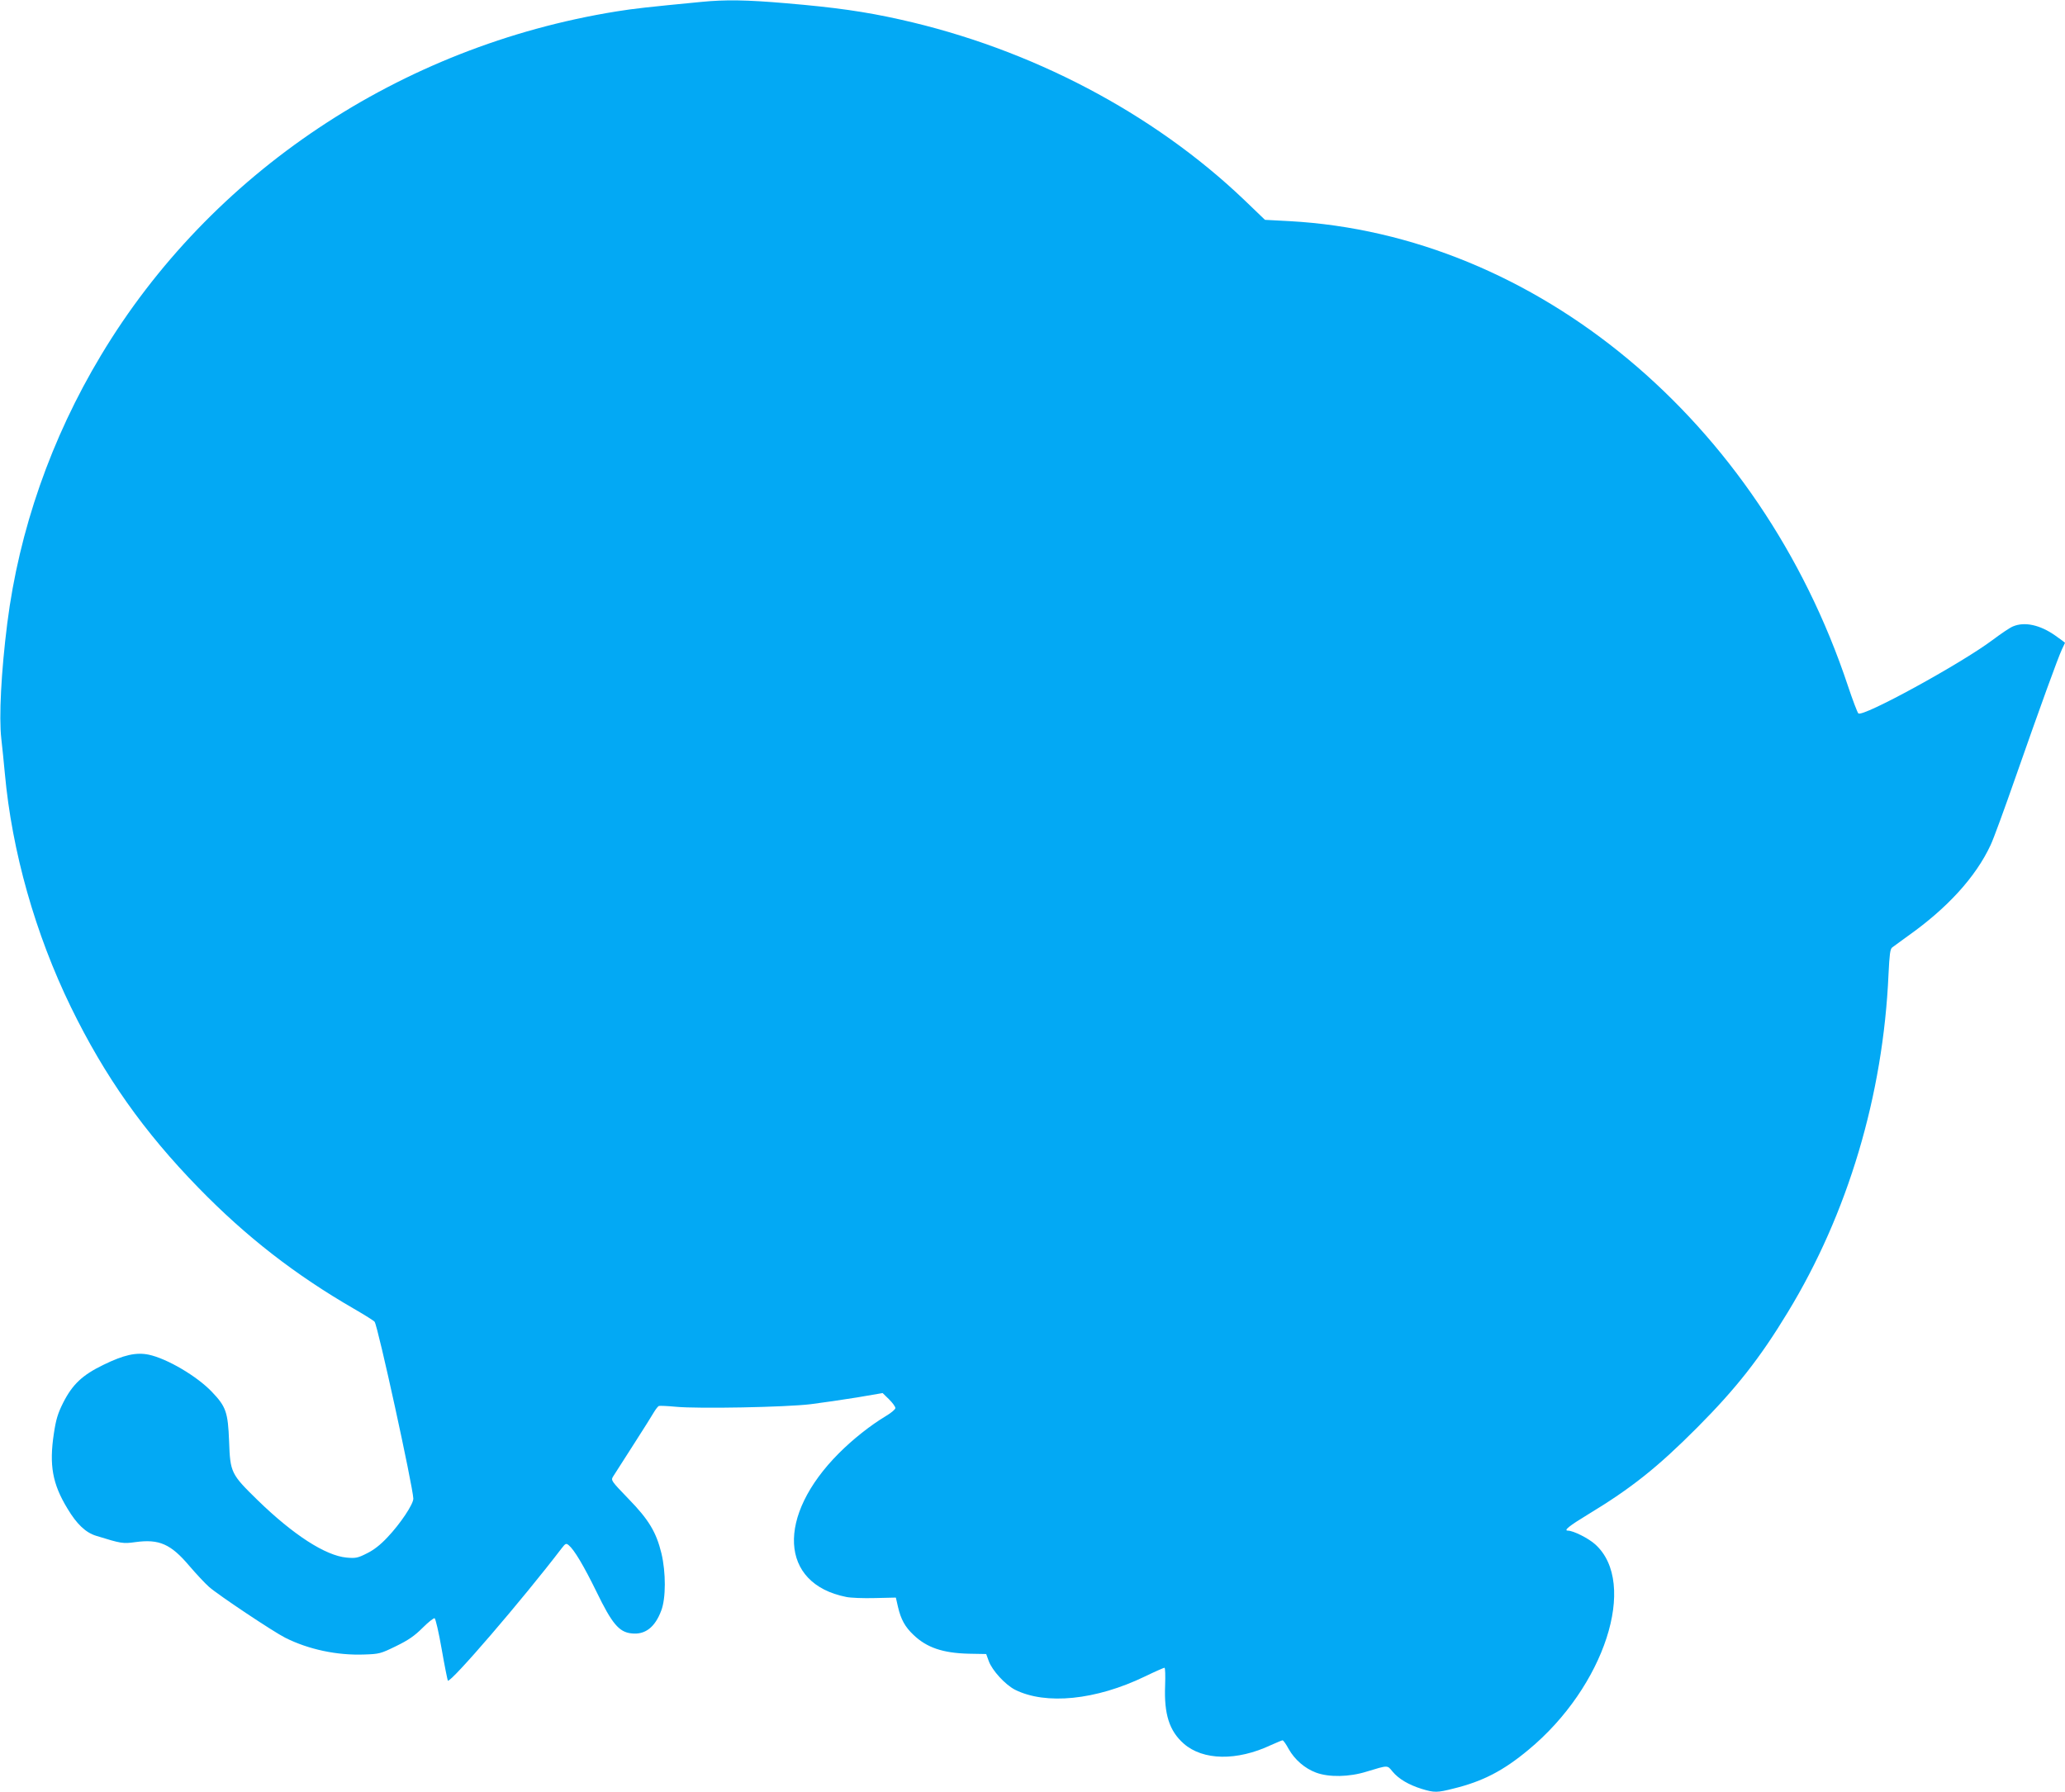 <?xml version="1.0" standalone="no"?>
<!DOCTYPE svg PUBLIC "-//W3C//DTD SVG 20010904//EN"
 "http://www.w3.org/TR/2001/REC-SVG-20010904/DTD/svg10.dtd">
<svg version="1.0" xmlns="http://www.w3.org/2000/svg"
 width="1280pt" height="1111pt" viewBox="0 0 1280 1111"
 preserveAspectRatio="xMidYMid meet">
<g transform="translate(0,1111) scale(0.1,-0.1)"
fill="#03a9f4" stroke="none">
<path d="M4345 11098 c-331 -32 -414 -41 -525 -59 -1340 -216 -2516 -1001
-3194 -2132 -309 -514 -508 -1085 -581 -1662 -38 -301 -52 -581 -37 -714 6
-53 16 -150 22 -216 44 -484 188 -994 410 -1450 210 -430 451 -771 790 -1119
297 -305 600 -540 965 -751 66 -38 123 -74 127 -80 21 -29 237 -1019 240
-1096 1 -34 -80 -156 -161 -241 -43 -46 -84 -78 -127 -99 -57 -29 -70 -31
-126 -26 -130 12 -329 140 -550 355 -167 163 -171 172 -178 367 -7 179 -19
214 -106 305 -93 98 -279 207 -392 231 -78 16 -154 -1 -281 -63 -130 -63 -192
-121 -250 -236 -33 -66 -44 -103 -57 -189 -30 -197 -9 -313 84 -466 58 -97
113 -149 178 -169 155 -48 166 -50 244 -39 147 20 219 -12 334 -148 42 -49 97
-108 122 -130 58 -51 400 -279 472 -315 145 -73 322 -110 488 -104 95 3 103 5
199 52 76 37 114 63 164 113 35 35 69 62 75 60 6 -3 26 -89 44 -193 18 -104
36 -191 38 -194 17 -16 467 508 705 820 24 31 28 33 44 20 35 -29 94 -129 173
-290 95 -196 139 -249 216 -257 84 -10 146 37 185 142 29 76 29 236 1 354 -32
131 -78 209 -205 339 -106 110 -109 114 -95 137 8 13 65 102 126 197 61 95
119 187 129 205 11 18 24 34 29 36 6 2 54 0 106 -5 136 -13 678 -3 835 16 72
9 201 28 288 42 l158 27 40 -39 c21 -21 39 -45 39 -54 0 -8 -26 -30 -58 -49
-98 -59 -204 -143 -292 -231 -389 -390 -368 -809 45 -891 27 -6 108 -9 179 -7
l129 3 13 -57 c18 -78 44 -125 96 -174 82 -79 182 -113 342 -117 l109 -2 16
-44 c21 -58 102 -146 162 -177 191 -96 502 -65 806 82 62 30 117 54 121 54 5
0 6 -50 4 -111 -7 -177 26 -281 116 -360 119 -104 328 -108 539 -9 36 16 69
30 73 30 5 0 22 -24 38 -54 38 -67 100 -120 169 -146 80 -30 206 -28 314 6
136 41 127 41 161 0 37 -45 100 -82 180 -107 79 -24 96 -24 198 2 180 44 308
110 464 240 472 390 681 1034 414 1274 -42 38 -136 85 -169 85 -29 0 8 30 122
99 271 164 433 293 679 540 240 241 389 430 561 714 373 612 592 1346 625
2096 6 123 10 157 23 167 9 7 52 38 96 70 246 174 422 367 514 565 17 35 86
224 154 419 156 446 264 743 288 794 11 22 19 41 19 41 0 1 -27 21 -61 45 -94
66 -190 87 -262 56 -18 -7 -74 -45 -126 -84 -196 -147 -806 -481 -832 -455 -6
6 -35 82 -64 169 -546 1644 -1933 2799 -3463 2883 l-151 8 -127 122 c-566 541
-1326 940 -2134 1120 -219 49 -402 75 -709 101 -244 21 -375 23 -526 8z"/>
</g>
</svg>
